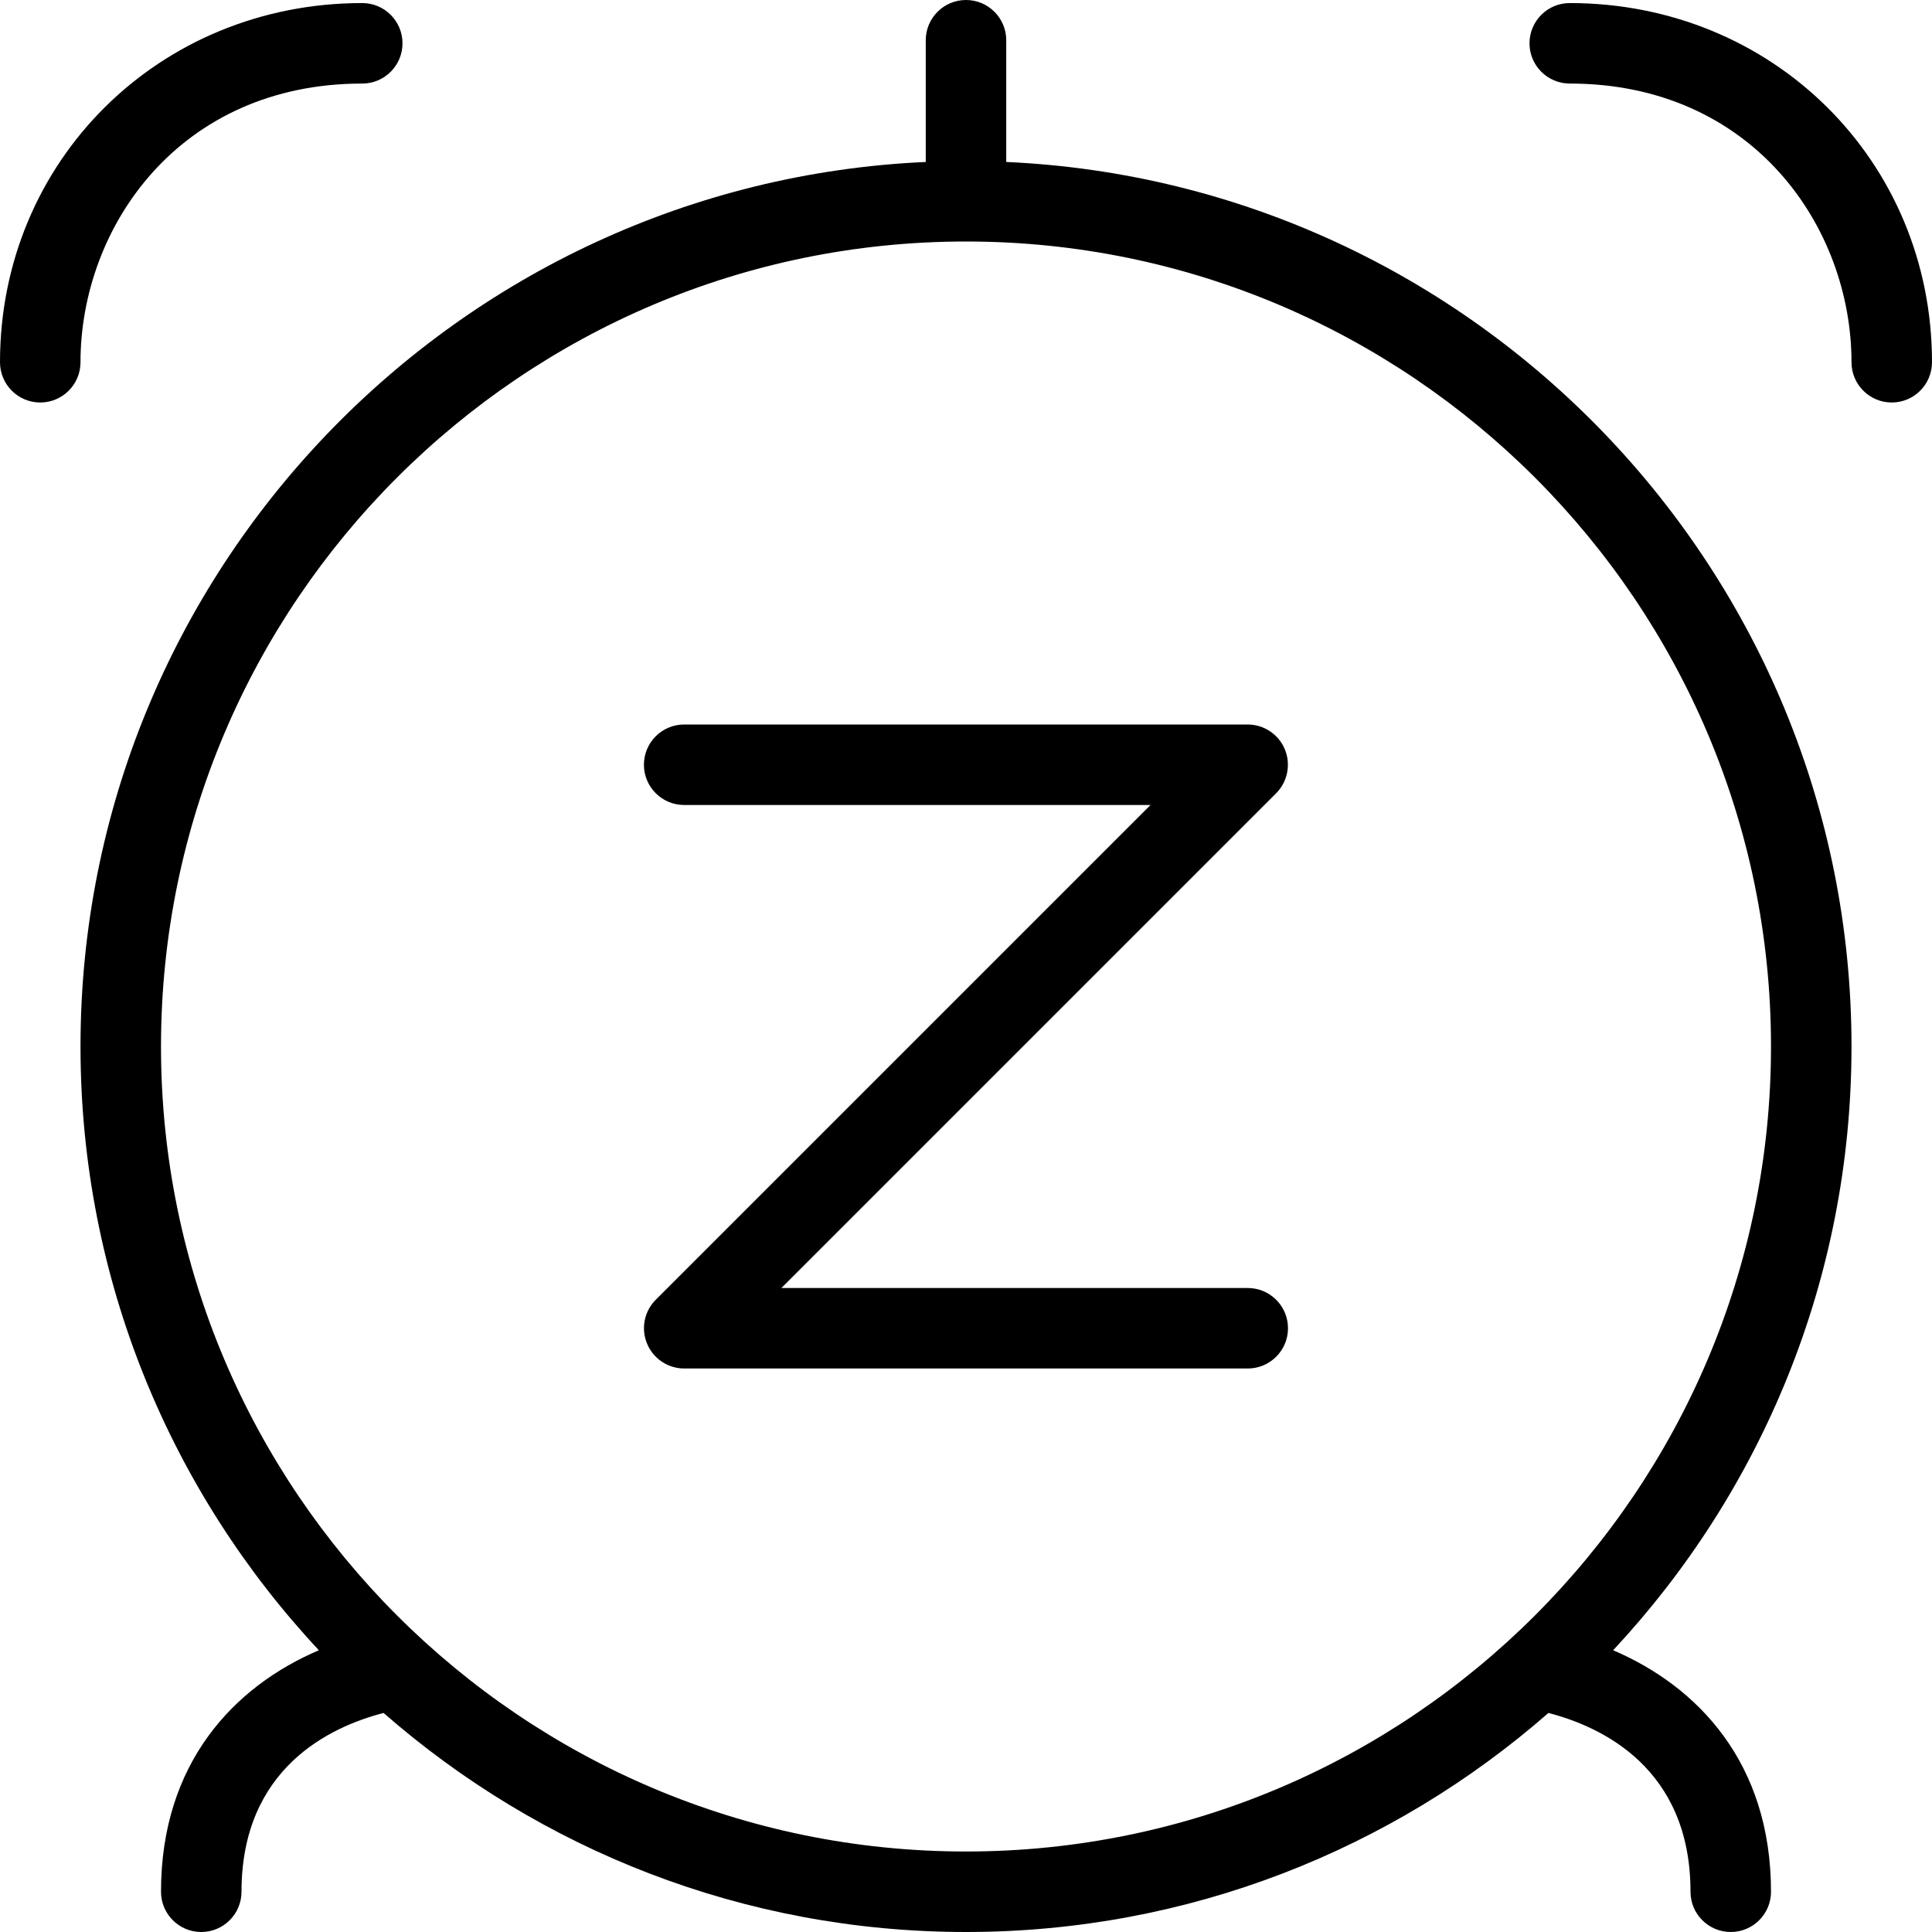 <?xml version="1.0" encoding="UTF-8"?>
<svg xmlns="http://www.w3.org/2000/svg" id="Layer_1" data-name="Layer 1" viewBox="0 0 24 24" width="512" height="512"><path d="M16,16.5c0,.276-.224,.5-.5,.5h-7c-.202,0-.385-.122-.462-.309-.078-.187-.035-.402,.108-.545l6.146-6.146h-5.793c-.276,0-.5-.224-.5-.5s.224-.5,.5-.5h7c.202,0,.385,.122,.462,.309s.034,.402-.108,.545l-6.146,6.146h5.793c.276,0,.5,.224,.5,.5Zm7-3.5c0,2.896-1.125,5.533-2.961,7.5,1.051,.449,1.961,1.399,1.961,3,0,.276-.224,.5-.5,.5s-.5-.224-.5-.5c0-1.537-1.106-2.051-1.765-2.221-1.935,1.693-4.467,2.721-7.235,2.721s-5.299-1.028-7.235-2.721c-.66,.17-1.765,.684-1.765,2.221,0,.276-.224,.5-.5,.5s-.5-.224-.5-.5c0-1.601,.91-2.552,1.961-3-1.836-1.966-2.961-4.604-2.961-7.5C1,7.102,5.666,2.274,11.5,2.012V.5c0-.276,.224-.5,.5-.5s.5,.224,.5,.5v1.512c5.834,.262,10.5,5.09,10.5,10.988Zm-11,10c5.514,0,10-4.486,10-10S17.514,3,12,3,2,7.486,2,13s4.486,10,10,10ZM19.5,.038c-.276,0-.5,.224-.5,.5s.224,.5,.5,.5c2.273,0,3.5,1.784,3.5,3.462,0,.276,.224,.5,.5,.5s.5-.224,.5-.5C24,1.998,22.023,.038,19.5,.038ZM4.5,1.038c.276,0,.5-.224,.5-.5S4.776,.038,4.5,.038C1.977,.038,0,1.998,0,4.5c0,.276,.224,.5,.5,.5s.5-.224,.5-.5c0-1.679,1.227-3.462,3.5-3.462Z"/></svg>
